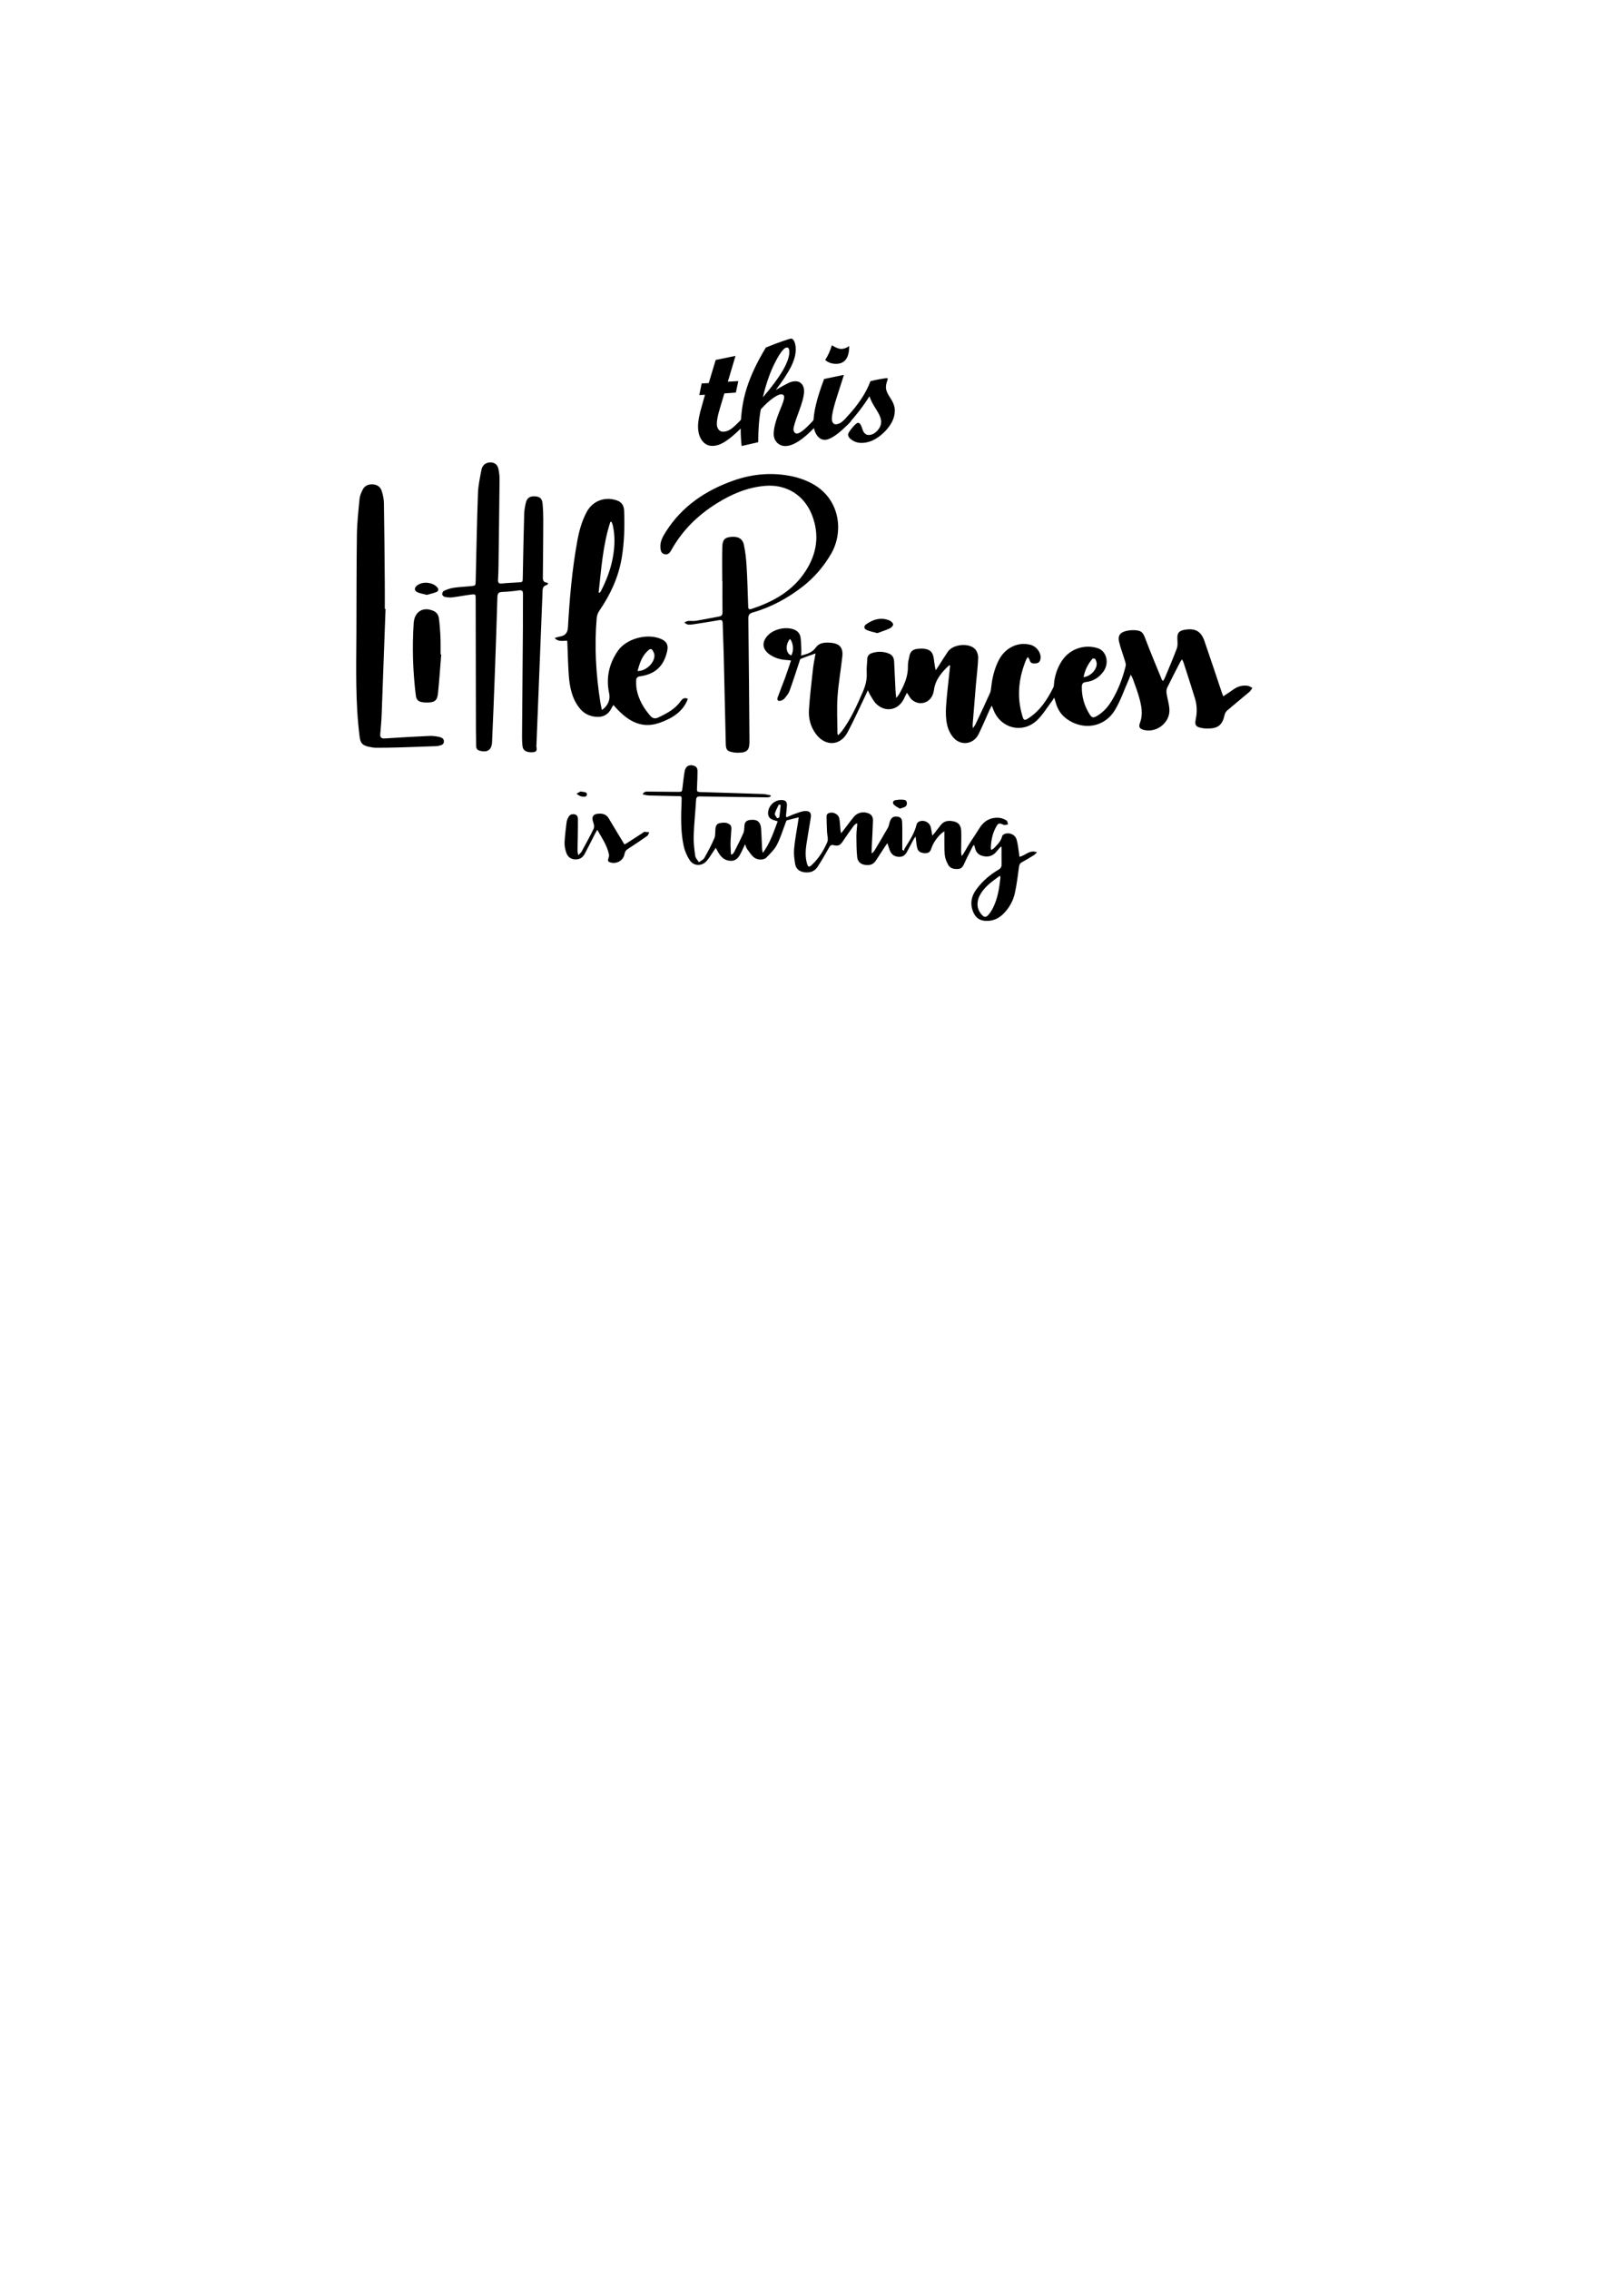 <?xml version="1.0" encoding="utf-8"?>
<!-- Generator: Adobe Illustrator 16.0.0, SVG Export Plug-In . SVG Version: 6.00 Build 0)  -->
<!DOCTYPE svg PUBLIC "-//W3C//DTD SVG 1.1 Tiny//EN" "http://www.w3.org/Graphics/SVG/1.1/DTD/svg11-tiny.dtd">
<svg version="1.1" baseProfile="tiny" id="圖層_1"
	 xmlns="http://www.w3.org/2000/svg" xmlns:xlink="http://www.w3.org/1999/xlink" x="0px" y="0px" width="301.139px"
	 height="420.75px" viewBox="0 0 301.139 420.75" xml:space="preserve">
<g>
	<g>
		<g>
			<g>
				<path d="M148.536,121.517c1.123-0.279,2.09-0.586,2.698-1.445c0.451-0.638,1.034-0.884,1.746-0.946
					c0.354-0.029,0.715-0.029,1.068,0.005c1.663,0.166,2.32,0.912,2.141,2.573c-0.271,2.504-0.724,4.994-0.891,7.503
					c-0.149,2.239-0.019,4.498-0.007,6.748c0,0.062,0.045,0.121,0.13,0.326c0.27-0.298,0.513-0.525,0.709-0.788
					c1.624-2.183,2.725-4.646,3.807-7.121c0.516-1.181,0.862-2.364,0.779-3.678c-0.054-0.84,0.071-1.69,0.1-2.536
					c0.02-0.569,0.318-0.92,0.828-1.092c1.053-0.356,2.105-0.346,3.144,0.058c0.651,0.252,0.972,0.758,1.006,1.445
					c0.095,1.868,0.178,3.738,0.272,5.608c0.018,0.328,0.066,0.655,0.123,1.199c0.254-0.33,0.414-0.49,0.521-0.68
					c0.914-1.623,1.697-3.275,1.641-5.218c-0.019-0.655,0.166-1.324,0.306-1.976c0.144-0.676,0.587-1.107,1.274-1.203
					c0.481-0.065,0.983-0.108,1.459-0.046c1.087,0.143,1.567,0.621,1.746,1.715c0.119,0.734,0.16,1.481,0.383,2.264
					c0.144-0.21,0.291-0.419,0.43-0.633c0.604-0.938,1.184-1.891,1.813-2.81c0.955-1.399,3.937-1.699,5.075-0.445
					c0.357,0.396,0.564,1.094,0.543,1.642c-0.063,1.668-0.281,3.328-0.423,4.994c-0.208,2.444-0.404,4.888-0.601,7.333
					c-0.012,0.144,0.021,0.293,0.051,0.661c0.232-0.349,0.386-0.522,0.479-0.724c0.902-1.916,1.809-3.83,2.677-5.763
					c0.168-0.374,0.208-0.816,0.254-1.232c0.186-1.678,0.586-3.293,1.34-4.808c1.187-2.388,3.625-3.566,5.981-2.912
					c1.063,0.294,1.902,1.415,1.815,2.437c-0.043,0.512-0.244,0.92-0.818,0.979c-0.521,0.053-1.047,0.086-1.211-0.616
					c-0.041-0.176-0.185-0.326-0.325-0.562c-0.14,0.209-0.245,0.322-0.301,0.458c-1.417,3.403-1.795,6.88-0.726,10.457
					c0.257,0.864,0.386,0.925,1.144,0.434c2.156-1.394,3.496-3.464,4.604-5.702c0.158-0.321,0.109-0.744,0.165-1.118
					c0.221-1.479,0.726-2.852,1.602-4.068c1.453-2.018,4.124-2.866,6.49-2.078c1.621,0.539,2.165,2.742,1.036,4.309
					c-0.79,1.098-1.866,1.794-3.224,1.95c-0.6,0.069-0.781,0.339-0.788,0.901c-0.021,1.79,0.443,3.443,1.368,4.963
					c0.497,0.814,0.737,0.854,1.563,0.354c1.094-0.664,1.908-1.603,2.57-2.677c1.239-2.011,2.049-4.205,2.628-6.483
					c0.074-0.29-0.031-0.648-0.125-0.956c-0.356-1.192-0.813-2.36-1.097-3.569c-0.255-1.091,0.172-1.708,1.261-1.982
					c0.553-0.14,1.15-0.192,1.717-0.153c1.226,0.083,1.465,0.435,1.901,1.587c0.97,2.562,2.038,5.085,3.071,7.624
					c0.021,0.055,0.091,0.091,0.198,0.192c0.114-0.179,0.239-0.325,0.311-0.496c0.762-1.832,1.551-3.652,2.245-5.51
					c0.19-0.509,0.147-1.13,0.112-1.693c-0.07-1.158,0.245-1.604,1.384-1.792c1.924-0.316,2.996,0.26,3.629,2.082
					c1.118,3.223,2.182,6.462,3.271,9.694c0.055,0.16,0.125,0.316,0.226,0.562c0.663-0.446,1.277-0.838,1.869-1.265
					c0.799-0.574,1.685-0.82,2.648-0.69c0.305,0.042,0.583,0.256,0.873,0.392c-0.171,0.241-0.3,0.531-0.518,0.717
					c-1.359,1.154-2.747,2.276-4.102,3.437c-0.233,0.199-0.452,0.512-0.514,0.807c-0.401,1.895-1.194,2.57-3.137,2.579
					c-0.312,0.001-0.627-0.016-0.934-0.067c-1.313-0.217-1.533-0.536-1.269-1.809c0.259-1.25,0.199-2.498-0.167-3.707
					c-0.687-2.261-1.427-4.503-2.15-6.752c-0.045-0.137-0.144-0.259-0.271-0.484c-0.148,0.232-0.26,0.382-0.346,0.547
					c-0.805,1.566-1.622,3.126-2.39,4.711c-0.146,0.305-0.158,0.72-0.106,1.065c0.151,1.01,0.49,2.007,0.525,3.018
					c0.084,2.37-2.315,4.266-4.634,3.76c-0.841-0.184-1.137-0.53-0.834-1.323c0.63-1.66,0.269-3.255-0.179-4.844
					c-0.313-1.113-0.736-2.196-1.122-3.29c-0.076-0.22-0.204-0.422-0.396-0.807c-0.166,0.404-0.258,0.638-0.358,0.867
					c-0.851,1.909-1.522,3.928-2.592,5.704c-1.917,3.184-5.855,3.815-8.896,1.646c-1.045-0.746-1.697-1.75-2.049-2.968
					c-0.078-0.271-0.159-0.541-0.292-0.998c-0.223,0.333-0.338,0.526-0.475,0.704c-0.872,1.151-1.626,2.422-2.646,3.421
					c-2.684,2.631-6.826,1.627-8.168-1.889c-0.076-0.199-0.16-0.396-0.305-0.757c-0.183,0.354-0.299,0.558-0.394,0.77
					c-0.68,1.505-1.317,3.027-2.039,4.511c-0.908,1.866-3.23,2.248-4.633,0.69c-0.583-0.646-1.019-1.544-1.206-2.398
					c-0.243-1.091-0.277-2.26-0.203-3.384c0.145-2.201,0.423-4.393,0.647-6.587c0.035-0.348,0.074-0.694,0.11-1.033
					c-0.118-0.022-0.179-0.051-0.196-0.034c-1.327,1.25-2.515,2.586-2.79,4.491c-0.036,0.241-0.091,0.482-0.159,0.716
					c-0.508,1.719-2.439,2.369-3.854,1.244c-0.411-0.325-0.651-0.865-1.016-1.368c-0.203,0.405-0.402,0.814-0.611,1.221
					c-1.074,2.076-3.479,2.462-5.133,0.773c-0.47-0.482-0.775-1.131-1.142-1.71c-0.113-0.179-0.184-0.385-0.352-0.75
					c-0.178,0.386-0.278,0.615-0.387,0.841c-1.123,2.327-2.171,4.695-3.389,6.972c-1.357,2.538-4.119,2.628-5.857,0.294
					c-0.995-1.334-1.394-2.875-1.292-4.476c0.164-2.576,0.479-5.143,0.761-7.71c0.097-0.854,0.283-1.697,0.463-2.749
					c-1.036,0.373-1.908,0.664-2.756,1.017c-0.145,0.06-0.193,0.377-0.263,0.583c-0.603,1.794-1.168,3.6-1.816,5.377
					c-0.185,0.505-0.576,0.947-0.925,1.376c-0.157,0.191-0.424,0.338-0.669,0.406c-0.541,0.152-0.781-0.103-0.587-0.634
					c0.433-1.194,0.917-2.37,1.354-3.563c0.378-1.04,0.721-2.093,1.114-3.244c-0.368-0.043-0.599-0.081-0.831-0.095
					c-1.112-0.063-2.152-0.361-3.083-0.989c-1.427-0.964-1.576-2.307-0.403-3.559c1.107-1.184,3.309-1.686,4.834-1.118
					c0.691,0.258,1.14,0.765,1.244,1.454c0.128,0.852,0.117,1.725,0.154,2.588C148.608,120.922,148.568,121.14,148.536,121.517z
					 M200.929,125.512c1.266-0.127,2.468-1.393,2.435-2.484c-0.008-0.297-0.125-0.611-0.271-0.87
					c-0.055-0.096-0.446-0.144-0.511-0.067C201.755,123.065,201.177,124.166,200.929,125.512z M146.486,118.421
					c-0.918,1.107-0.772,2.713,0.241,3.065C147.225,120.659,147.121,119.142,146.486,118.421z"/>
				<path d="M133.922,107.715c0-2.117-0.044-4.235,0.017-6.351c0.038-1.325,0.457-1.729,1.565-1.842
					c1.355-0.138,2.196,0.298,2.447,1.505c0.27,1.304,0.416,2.641,0.494,3.971c0.146,2.448,0.203,4.9,0.291,7.352
					c0.014,0.369,0.026,0.708,0.552,0.537c4.101-1.337,7.734-3.355,10.137-7.102c2.049-3.2,2.552-6.594,1.185-10.216
					c-1.395-3.696-4.688-5.82-8.622-5.521c-3.335,0.253-6.305,1.519-9.098,3.265c-3.521,2.201-6.403,5.032-8.426,8.688
					c-0.283,0.51-0.639,0.886-1.276,0.711c-0.611-0.171-0.693-0.705-0.73-1.226c-0.077-1.109,0.437-2.018,1.005-2.915
					c3.012-4.759,7.422-7.703,12.62-9.521c3.572-1.25,7.279-1.544,11.008-0.715c1.056,0.235,2.104,0.613,3.08,1.086
					c5.635,2.732,6.372,9.115,3.918,13.274c-1.375,2.332-3.101,4.359-5.237,6.019c-2.791,2.167-5.852,3.837-9.261,4.813
					c-0.625,0.178-0.833,0.45-0.825,1.11c0.088,7.579,0.153,15.159,0.207,22.739c0.013,1.718-0.44,2.14-2.179,2.147
					c-0.266,0.002-0.535-0.021-0.796-0.067c-1.155-0.204-1.39-0.438-1.419-1.619c-0.139-5.55-0.248-11.099-0.384-16.648
					c-0.045-1.894-0.146-3.786-0.19-5.68c-0.013-0.522-0.19-0.643-0.693-0.555c-1.624,0.287-3.252,0.537-4.884,0.785
					c-0.305,0.047-0.632,0.067-0.93,0.008c-0.223-0.045-0.415-0.24-0.62-0.368c0.246-0.097,0.483-0.253,0.737-0.278
					c0.479-0.046,0.976,0.046,1.444-0.033c1.429-0.236,2.846-0.542,4.273-0.789c0.498-0.087,0.646-0.322,0.64-0.814
					c-0.025-1.917-0.009-3.833-0.009-5.75C133.947,107.715,133.935,107.715,133.922,107.715z"/>
				<path d="M162.674,117.352c-0.752-0.215-1.394-0.327-1.969-0.582c-0.54-0.24-0.569-0.716-0.104-1.047
					c1.298-0.919,2.713-1.351,4.271-0.745c0.311,0.12,0.678,0.439,0.745,0.731c0.048,0.201-0.322,0.625-0.598,0.753
					C164.247,116.819,163.427,117.075,162.674,117.352z"/>
			</g>
			<g>
				<path d="M101.651,108.114c-0.121,0.171-0.159,0.289-0.221,0.302c-0.896,0.194-0.812,0.883-0.838,1.559
					c-0.365,9.379-0.744,18.756-1.119,28.134c-0.003,0.09-0.032,0.183-0.014,0.267c0.125,0.558,0.125,0.992-0.64,1.051
					c-1.053,0.08-1.807-0.26-1.911-1.017c-0.093-0.659-0.112-1.332-0.107-2c0.048-6.732,0.112-13.465,0.163-20.198
					c0.016-2.028-0.015-4.059,0.014-6.086c0.007-0.598-0.162-0.783-0.773-0.696c-1.015,0.145-2.038,0.253-3.062,0.284
					c-0.702,0.021-0.892,0.302-0.911,0.966c-0.138,4.747-0.3,9.492-0.475,14.238c-0.155,4.21-0.326,8.42-0.514,12.629
					c-0.064,1.437-0.838,1.967-2.22,1.622c-0.478-0.118-0.729-0.376-0.732-0.884c-0.005-1.003-0.037-2.007-0.04-3.01
					c-0.018-8.071-0.029-16.141-0.044-24.212c-0.001-0.941-0.011-0.969-0.918-0.85c-1.146,0.148-2.281,0.374-3.428,0.51
					c-0.452,0.055-0.932,0.002-1.379-0.092c-0.195-0.039-0.47-0.291-0.484-0.464c-0.018-0.218,0.144-0.577,0.323-0.656
					c0.563-0.249,1.157-0.47,1.762-0.561c1.034-0.155,2.084-0.204,3.127-0.297c0.993-0.087,0.977-0.086,1-1.048
					c0.126-5.393,0.224-10.787,0.419-16.178c0.054-1.456,0.373-2.911,0.65-4.35c0.138-0.712,0.597-1.244,1.395-1.353
					c0.847-0.114,1.536,0.282,1.729,1.112c0.149,0.646,0.236,1.323,0.23,1.984c-0.048,5.328-0.122,10.655-0.193,15.982
					c-0.012,0.869-0.028,1.74-0.091,2.605c-0.041,0.579,0.118,0.814,0.742,0.744c0.906-0.104,1.823-0.119,2.734-0.19
					c1.185-0.094,1.096,0.084,1.118-1.174c0.073-3.832,0.148-7.666,0.259-11.499c0.021-0.729,0.149-1.466,0.328-2.175
					c0.217-0.855,0.801-1.188,1.728-1.114c0.866,0.069,1.268,0.423,1.354,1.357c0.093,0.997,0.132,2.002,0.13,3.004
					c-0.009,3.478-0.035,6.956-0.078,10.434c-0.008,0.592-0.035,1.12,0.736,1.206C101.484,108.012,101.563,108.073,101.651,108.114z
					"/>
				<path d="M111.617,131.61c1.132-0.798,1.59-1.974,1.342-3.089c-0.63-2.841-0.027-5.469,1.577-7.836
					c1.559-2.3,5.378-3.339,7.948-2.292c1.113,0.452,1.483,1.131,1.236,2.259c-0.633,2.885-2.281,4.364-5.215,4.731
					c-0.201,0.025-0.512,0.316-0.522,0.498c-0.037,0.64-0.038,1.299,0.08,1.926c0.354,1.866,1.284,3.447,2.521,4.869
					c0.454,0.521,0.919,0.588,1.536,0.291c1.557-0.751,3.069-1.54,4.103-3.008c0.292-0.413,0.661-0.748,1.326-0.423
					c-0.913,2.46-3.012,3.64-5.199,4.426c-3.634,1.307-6.286-0.587-8.601-3.289c-0.141,0.225-0.269,0.397-0.362,0.589
					c-0.639,1.296-1.705,1.758-3.09,1.581c-1.157-0.148-2.106-0.672-2.838-1.594c-1.447-1.819-1.841-3.982-1.999-6.204
					c-0.128-1.822-0.163-3.652-0.239-5.478c-0.011-0.261-0.029-0.52-0.044-0.804c-0.791-0.042-1.604,0.286-2.334-0.503
					c0.354-0.105,0.587-0.204,0.831-0.241c1.115-0.167,1.58-0.667,1.643-1.774c0.306-5.391,0.773-10.764,1.75-16.08
					c0.34-1.846,0.847-3.652,1.75-5.316c1.109-2.041,3.417-2.872,5.618-2.078c0.947,0.342,1.268,1.045,1.3,1.967
					c0.105,2.901,0.035,5.79-0.449,8.667c-0.609,3.616-2.112,6.834-4.172,9.831c-0.261,0.379-0.431,0.882-0.47,1.342
					c-0.446,5.204-0.141,10.381,0.665,15.532C111.382,130.584,111.5,131.05,111.617,131.61z M111.008,109.816
					c0.066,0.019,0.131,0.036,0.197,0.056c0.087-0.121,0.19-0.233,0.256-0.364c0.965-1.896,1.731-3.864,2.135-5.958
					c0.401-2.074,0.505-4.155,0.023-6.234c-0.051-0.213-0.159-0.411-0.241-0.615c-0.066,0.009-0.131,0.017-0.197,0.025
					C111.793,100.979,111.5,105.415,111.008,109.816z M118.213,124.371c1.601,0.064,3.271-1.614,3.132-3.002
					c-0.028-0.273-0.174-0.549-0.314-0.793c-0.177-0.307-0.432-0.353-0.722-0.115C119.083,121.465,118.637,122.861,118.213,124.371z
					"/>
				<path d="M71.493,112.88c-0.241,6.594-0.477,13.189-0.73,19.782c-0.043,1.133-0.164,2.266-0.251,3.398
					c-0.049,0.628,0.192,0.856,0.857,0.811c2.757-0.186,5.517-0.334,8.277-0.463c0.571-0.025,1.16,0.051,1.722,0.169
					c0.449,0.095,0.967,0.27,0.946,0.868c-0.022,0.646-0.591,0.699-1.063,0.812c-0.193,0.045-0.399,0.046-0.599,0.054
					c-2.223,0.078-4.445,0.162-6.668,0.227c-1.403,0.041-2.809,0.067-4.213,0.061c-0.484-0.002-0.977-0.089-1.452-0.198
					c-1.16-0.266-1.489-0.703-1.639-1.874c-0.802-6.305-0.625-12.64-0.594-18.97c0.03-6.132,0.005-12.264,0.091-18.394
					c0.032-2.244,0.282-4.487,0.497-6.727c0.054-0.558,0.306-1.116,0.557-1.632c0.369-0.756,1.032-1.071,1.873-1.028
					c0.827,0.042,1.434,0.465,1.674,1.219c0.235,0.732,0.401,1.52,0.414,2.285c0.082,4.992,0.117,9.987,0.159,14.98
					c0.014,1.539,0.002,3.077,0.002,4.615C71.398,112.877,71.445,112.879,71.493,112.88z"/>
				<path d="M81.816,121.305c-0.194,2.397-0.349,4.798-0.599,7.188c-0.143,1.365-0.598,1.699-1.973,1.724
					c-0.332,0.006-0.67-0.015-0.997-0.072c-0.653-0.113-1.041-0.436-1.134-1.178c-0.558-4.479-0.697-8.969-0.402-13.473
					c0.006-0.089,0.015-0.177,0.025-0.266c0.262-1.958,1.812-2.802,3.644-1.994c0.62,0.272,0.928,0.777,1.011,1.397
					c0.124,0.924,0.188,1.857,0.251,2.79c0.044,0.645,0.049,1.291,0.058,1.938c0.01,0.646,0.002,1.292,0.002,1.938
					C81.74,121.3,81.778,121.302,81.816,121.305z"/>
				<path d="M79.148,110.262c-0.611-0.163-1.193-0.247-1.711-0.475c-0.64-0.282-0.659-0.813-0.118-1.252
					c1.039-0.844,3.003-0.638,3.813,0.396c0.297,0.38,0.109,0.676-0.22,0.808C80.344,109.964,79.736,110.093,79.148,110.262z"/>
			</g>
		</g>
	</g>
	<g>
		<g>
			<path d="M138.149,156.484c-0.275,0.592-0.464,1.035-0.682,1.461c-0.401,0.79-0.805,1.584-1.87,1.61
				c-1.104,0.026-1.809-0.589-2.352-1.46c-0.17-0.275-0.309-0.57-0.518-0.957c-0.17,0.258-0.29,0.441-0.416,0.623
				c-0.418,0.607-0.784,1.259-1.267,1.81c-0.9,1.027-2.407,1.005-3.153-0.136c-0.529-0.806-0.935-1.76-1.133-2.704
				c-0.559-2.659-0.48-5.37-0.375-8.071c0.049-1.241,0.089-1.076-1.007-1.103c-1.71-0.04-3.419-0.063-5.127-0.117
				c-0.345-0.011-0.686-0.128-1.095-0.209c0.3-0.569,0.722-0.505,1.082-0.504c1.808,0.004,3.614,0.031,5.421,0.048
				c0.823,0.008,0.807,0.005,0.902-0.815c0.117-1.022,0.229-2.047,0.407-3.06c0.164-0.923,0.919-1.283,1.799-0.936
				c0.456,0.18,0.581,0.556,0.576,0.986c-0.013,0.95-0.032,1.902-0.086,2.852c-0.055,1.006-0.073,0.989,0.906,1.019
				c3.768,0.108,7.533,0.221,11.3,0.354c0.482,0.017,0.962,0.155,1.444,0.237c0,0.075,0.001,0.15,0.002,0.226
				c-0.183,0.054-0.364,0.156-0.547,0.155c-4.175-0.048-8.351-0.102-12.524-0.174c-0.503-0.009-0.728,0.107-0.761,0.66
				c-0.132,2.229-0.373,4.454-0.448,6.685c-0.04,1.231,0.12,2.479,0.295,3.703c0.059,0.407,0.444,0.767,0.681,1.148
				c0.345-0.26,0.812-0.45,1.008-0.795c0.682-1.192,1.323-2.413,1.863-3.675c0.217-0.509,0.128-1.146,0.189-1.726
				c0.054-0.518,0.23-0.956,0.819-1.056c0.703-0.118,1.417-0.182,1.963,0.391c0.146,0.154,0.183,0.47,0.174,0.707
				c-0.032,0.854-0.137,1.704-0.155,2.558c-0.016,0.707,0.05,1.415,0.079,2.124c0.067,0.017,0.135,0.034,0.203,0.052
				c0.127-0.146,0.292-0.273,0.375-0.44c0.592-1.18,1.204-2.352,1.728-3.563c0.186-0.426,0.147-0.95,0.198-1.432
				c0.066-0.627,0.434-0.907,1.032-0.982c1.308-0.166,1.958,0.325,2.055,1.646c0.088,1.22,0.113,2.444,0.177,3.665
				c0.012,0.218,0.067,0.433,0.129,0.804c1.391-1.849,2.004-3.863,2.768-5.857c-0.357-0.112-0.655-0.187-0.939-0.3
				c-0.535-0.214-0.849-0.597-0.846-1.198c0.008-1.311,1.098-2.421,2.404-2.453c0.851-0.021,1.175,0.334,1.087,1.176
				c-0.066,0.625-0.12,1.253-0.179,1.879c0.061,0.045,0.119,0.091,0.178,0.135c0.505-0.215,0.999-0.463,1.516-0.639
				c0.612-0.212,1.241-0.478,1.871-0.506c0.896-0.039,1.179,0.368,1.04,1.254c-0.255,1.631-0.554,3.255-0.799,4.887
				c-0.177,1.177-0.241,2.362,0.087,3.529c0.213,0.758,0.383,0.815,0.949,0.279c1.248-1.18,2.151-2.623,2.821-4.173
				c0.241-0.555-0.021-1.326-0.045-1.999c-0.035-0.95-0.078-1.9-0.085-2.851c-0.001-0.156,0.122-0.383,0.254-0.459
				c0.795-0.463,1.948,0.029,2.115,0.929c0.127,0.685,0.141,1.39,0.208,2.085c0.018,0.165,0.055,0.327,0.111,0.649
				c0.217-0.268,0.345-0.419,0.466-0.576c0.64-0.832,1.255-1.682,1.92-2.49c0.671-0.814,1.777-1.031,2.75-0.62
				c0.617,0.262,0.801,0.78,0.783,1.372c-0.043,1.417-0.125,2.832-0.192,4.248c-0.024,0.555-0.049,1.11-0.074,1.667
				c0.051,0.021,0.1,0.043,0.148,0.065c0.129-0.146,0.284-0.274,0.381-0.438c0.845-1.417,1.699-2.832,2.508-4.27
				c0.204-0.363,0.241-0.817,0.39-1.216c0.253-0.68,0.653-0.92,1.346-0.842c0.581,0.064,0.881,0.332,0.909,1.082
				c0.051,1.434,0.017,2.871,0.018,4.309c0,0.244,0,0.489,0,0.734c0.1,0.072,0.198,0.146,0.298,0.218
				c0.06-0.164,0.088-0.347,0.18-0.491c0.882-1.395,1.787-2.774,2.187-4.41c0.048-0.196,0.235-0.422,0.417-0.508
				c0.873-0.413,1.932,0.065,2.192,0.995c0.134,0.479,0.179,0.982,0.285,1.597c0.173-0.186,0.291-0.292,0.388-0.417
				c0.406-0.521,0.794-1.055,1.208-1.568c0.688-0.854,1.603-0.858,2.552-0.612c0.905,0.235,1.199,0.96,1.225,1.78
				c0.037,1.201-0.007,2.406-0.017,3.608c-0.001,0.305,0,0.607,0.114,0.972c0.105-0.136,0.229-0.261,0.317-0.407
				c0.451-0.749,0.859-1.525,1.348-2.249c0.567-0.844,1.117-1.697,1.659-2.556c0.816-1.293,2.066-1.998,3.648-1.849
				c0.462,0.043,0.936,0.25,1.338,0.489c0.176,0.103,0.188,0.479,0.273,0.73c-0.27,0.032-0.58,0.168-0.796,0.077
				c-0.893-0.376-1.014-0.377-1.473,0.485c-0.635,1.189-0.884,2.48-0.921,3.817c-0.002,0.09,0.04,0.179,0.084,0.368
				c0.213-0.149,0.398-0.241,0.535-0.381c0.62-0.642,1.259-1.268,1.484-2.187c0.041-0.166,0.264-0.342,0.438-0.407
				c0.938-0.348,1.974,0.106,2.249,1.073c0.233,0.814,0.301,1.676,0.437,2.518c0.033,0.2,0.051,0.403,0.079,0.635
				c1.098-0.195,1.868-1.378,3.265-0.821c-0.284,0.251-0.44,0.433-0.635,0.552c-0.729,0.447-1.46,0.89-2.207,1.303
				c-0.346,0.192-0.456,0.445-0.508,0.832c-0.222,1.633-0.407,3.275-0.768,4.88c-0.331,1.475-1.067,2.789-2.166,3.867
				c-0.905,0.89-1.987,1.337-3.266,1.268c-0.997-0.053-1.747-0.502-2.182-1.409c-0.769-1.603-0.514-3.106,0.521-4.491
				c1.094-1.466,2.454-2.65,4.035-3.564c0.397-0.23,0.601-0.503,0.593-0.967c-0.014-1.079-0.003-2.158-0.003-3.238
				c-0.048-0.032-0.096-0.064-0.144-0.097c-0.265,0.306-0.535,0.605-0.787,0.92c-0.591,0.729-1.343,1.025-2.271,0.879
				c-1.001-0.156-1.549-0.679-1.757-1.677c-0.027-0.125-0.07-0.247-0.124-0.433c-0.111,0.105-0.198,0.155-0.235,0.229
				c-0.524,1.04-1.073,2.069-1.552,3.131c-0.252,0.559-0.479,1.063-1.19,1.103c-0.739,0.041-1.452-0.083-1.828-0.769
				c-0.31-0.563-0.578-1.211-0.64-1.841c-0.111-1.155-0.06-2.326-0.073-3.49c-0.003-0.246,0-0.492,0-0.893
				c-0.272,0.194-0.447,0.29-0.585,0.425c-0.822,0.795-1.486,1.706-1.845,2.795c-0.185,0.563-0.481,0.842-1.08,0.841
				c-0.769-0.002-1.311-0.243-1.5-0.862c-0.16-0.53-0.179-1.104-0.259-1.659c-0.018-0.13-0.034-0.263-0.075-0.573
				c-0.19,0.287-0.31,0.439-0.4,0.608c-0.405,0.752-0.795,1.513-1.202,2.264c-0.333,0.616-0.821,0.957-1.561,0.899
				c-0.731-0.055-1.258-0.402-1.552-1.056c-0.195-0.436-0.311-0.908-0.501-1.479c-0.158,0.218-0.277,0.369-0.385,0.531
				c-0.596,0.909-1.188,1.821-1.783,2.731c-0.494,0.756-1.219,0.893-2.047,0.758c-0.825-0.135-1.319-0.676-1.395-1.44
				c-0.124-1.287-0.142-2.589-0.146-3.883c-0.001-0.765,0.11-1.528,0.169-2.293c-0.047-0.023-0.094-0.049-0.14-0.071
				c-0.168,0.135-0.375,0.242-0.497,0.412c-0.684,0.94-1.368,1.882-2.005,2.853c-0.502,0.767-0.848,0.995-1.729,0.778
				c-0.473-0.115-0.642,0.053-0.854,0.423c-0.688,1.213-1.38,2.428-2.144,3.595c-0.545,0.837-1.398,1.127-2.391,1.008
				c-0.931-0.112-1.604-0.595-1.76-1.521c-0.159-0.929-0.278-1.896-0.197-2.827c0.135-1.563,0.442-3.112,0.678-4.667
				c0.051-0.339,0.106-0.679,0.186-1.175c-0.814,0.201-1.521,0.359-2.213,0.564c-0.108,0.032-0.162,0.281-0.223,0.437
				c-0.529,1.372-0.944,2.803-1.62,4.099c-0.461,0.889-1.247,1.622-1.953,2.363c-0.461,0.484-1.632,0.496-2.292-0.034
				c-0.522-0.423-0.896-1.038-1.308-1.589C138.377,157.142,138.32,156.884,138.149,156.484z M185.433,162.305
				c-1.569,1.146-3.074,2.177-3.872,3.907c-0.159,0.344-0.246,0.737-0.284,1.117c-0.083,0.81,0.182,1.533,0.706,2.149
				c0.516,0.606,0.868,0.623,1.366,0.017c0.315-0.386,0.585-0.822,0.808-1.269c0.858-1.73,1.139-3.609,1.348-5.503
				C185.514,162.638,185.476,162.546,185.433,162.305z M144.755,149.218c-0.11-0.035-0.22-0.068-0.33-0.102
				c-0.26,0.56-0.59,1.101-0.748,1.689c-0.063,0.231,0.243,0.574,0.418,0.843c0.017,0.028,0.41-0.09,0.42-0.169
				C144.623,150.729,144.681,149.973,144.755,149.218z"/>
			<path d="M166.847,149.885c-0.338-0.221-0.771-0.42-1.089-0.734c-0.313-0.309-0.172-0.742,0.224-0.825
				c0.566-0.115,1.185-0.159,1.747-0.057c0.527,0.096,0.602,0.962,0.133,1.255C167.611,149.68,167.293,149.731,166.847,149.885z"/>
		</g>
		<g>
			<path d="M107.224,158.52c0.286-0.305,0.51-0.469,0.63-0.688c0.763-1.394,1.529-2.787,2.225-4.214
				c0.142-0.293,0.083-0.761-0.04-1.091c-0.43-1.154-0.074-1.71,1.167-1.72c0.732-0.006,1.301,0.245,1.693,0.915
				c0.933,1.587,1.896,3.153,2.891,4.796c0.111-0.06,0.299-0.143,0.469-0.252c1.013-0.651,2.021-1.309,3.033-1.963
				c0.063-0.043,0.133-0.123,0.195-0.12c0.306,0.014,0.608,0.049,0.911,0.075c-0.129,0.236-0.199,0.556-0.396,0.693
				c-1.175,0.828-2.374,1.624-3.577,2.409c-0.346,0.228-0.545,0.478-0.617,0.912c-0.195,1.185-1.369,1.899-2.542,1.603
				c-0.537-0.135-0.614-0.309-0.429-0.828c0.075-0.21,0.125-0.461,0.083-0.671c-0.338-1.65-1.282-3.01-2.164-4.563
				c-0.179,0.306-0.299,0.49-0.396,0.683c-0.638,1.244-1.251,2.5-1.916,3.73c-0.278,0.518-0.686,0.944-1.328,1.04
				c-1.024,0.153-1.822-0.281-2.135-1.28c-0.182-0.584-0.32-1.222-0.294-1.827c0.061-1.275,0.226-2.547,0.386-3.815
				c0.04-0.316,0.196-0.631,0.352-0.918c0.226-0.423,0.615-0.573,1.085-0.498c0.475,0.077,0.645,0.438,0.651,0.846
				c0.016,1.085-0.013,2.172-0.025,3.258c-0.012,0.893-0.039,1.785-0.04,2.678C107.095,157.927,107.162,158.146,107.224,158.52z"/>
			<path d="M107.625,146.706c0.582,0.112,1.241,0.022,1.209,0.574c-0.029,0.503-0.676,0.409-1.062,0.334
				c-0.313-0.063-0.586-0.318-0.879-0.487C107.174,146.967,107.451,146.807,107.625,146.706z"/>
		</g>
	</g>
	<g>
		<path d="M137.497,79.29c-1.155,1.146-2.154,1.992-2.998,2.537c-0.845,0.546-1.646,0.819-2.407,0.819
			c-0.79,0-1.428-0.333-1.92-0.997c-0.489-0.665-0.734-1.539-0.734-2.621c0-0.953,0.235-2.212,0.706-3.776l0.583-2.082l-1.056,0.055
			l0.441-2.16l1.308-0.055l1.292-4.291l3.674-0.754l-1.421,4.784l1.94-0.11l-0.454,2.118l-2.133,0.164l-0.917,3.082
			c-0.316,1.071-0.477,1.924-0.477,2.557c0,0.432,0.108,0.782,0.323,1.054c0.216,0.271,0.494,0.406,0.834,0.406
			c0.468,0,0.932-0.149,1.39-0.448c0.46-0.297,1.134-0.918,2.025-1.862V79.29L137.497,79.29z"/>
		<path d="M150.99,79.29c-2.173,2.255-3.962,3.384-5.364,3.384c-0.624,0-1.14-0.214-1.547-0.64
			c-0.407-0.427-0.612-0.966-0.612-1.617c0-1.1,0.422-2.648,1.265-4.647c0.45-1.082,0.676-1.789,0.676-2.119
			c0-0.376-0.18-0.563-0.536-0.563c-0.368,0-0.899,0.25-1.596,0.75c-0.697,0.499-1.431,1.18-2.2,2.042
			c-0.321,1.688-0.481,3.714-0.481,6.08l-3.068,0.715c-0.119-0.963-0.179-2.009-0.179-3.136c0-2.733,0.376-5.277,1.128-7.634
			c0.752-2.356,1.936-4.855,3.548-7.496c1.201-0.486,2.25-0.883,3.145-1.189c0.894-0.309,1.405-0.461,1.534-0.461
			c0.236,0,0.438,0.193,0.604,0.578c0.165,0.385,0.249,0.865,0.249,1.443c0,0.973-0.299,2.047-0.895,3.226
			c-0.597,1.179-1.531,2.603-2.806,4.271c1.222-0.706,2.033-1.151,2.437-1.334c0.403-0.184,0.817-0.274,1.24-0.274
			c0.468,0,0.847,0.167,1.137,0.501c0.289,0.336,0.434,0.779,0.434,1.329c0,0.826-0.329,2.104-0.985,3.837
			c-0.657,1.732-0.985,2.818-0.985,3.259c0,0.202,0.061,0.38,0.185,0.536c0.125,0.155,0.27,0.234,0.435,0.234
			c0.586,0,1.668-0.885,3.245-2.654v1.579H150.99z M141.458,73.65c3.272-3.804,4.91-6.61,4.91-8.417
			c0-0.551-0.151-0.825-0.454-0.825c-0.504,0-1.225,0.902-2.16,2.709C142.82,68.925,142.054,71.103,141.458,73.65z"/>
		<path d="M157.743,78.139c-2.146,2.256-3.75,3.383-4.814,3.383c-0.586,0-1.082-0.3-1.485-0.9c-0.401-0.601-0.604-1.355-0.604-2.263
			c0-1.953,0.66-4.657,1.98-8.115l3.493-0.729h0.166l-1.376,4.305c-0.567,1.779-0.853,3.049-0.853,3.811
			c0,0.302,0.065,0.547,0.2,0.735c0.132,0.188,0.301,0.282,0.501,0.282c0.357,0,0.718-0.131,1.08-0.392
			c0.362-0.262,0.934-0.828,1.712-1.699V78.139L157.743,78.139z M157.468,64.137c0,2.201-0.811,3.301-2.435,3.301
			c-0.789,0-1.464-0.237-2.022-0.715c0.531-0.808,0.945-1.715,1.238-2.725c0.724,0.451,1.307,0.675,1.747,0.675
			C156.491,64.673,156.982,64.494,157.468,64.137z"/>
		<path d="M161.404,70.654c0.633-0.166,1.271-0.301,1.912-0.405c0.643-0.105,1.026-0.159,1.155-0.159
			c0.091,0,0.137,0.037,0.137,0.109c0,0.139-0.037,0.281-0.108,0.427c-0.147,0.422-0.221,0.825-0.221,1.211
			c0.001,0.476,0.277,1.127,0.825,1.952c0.551,0.826,0.825,1.592,0.825,2.298c0,1.403-0.671,2.756-2.014,4.058
			c-1.345,1.302-2.735,1.952-4.175,1.952c-0.624,0-1.192-0.164-1.706-0.494c-0.514-0.331-0.771-0.683-0.771-1.06
			c0-0.219,0.254-0.637,0.763-1.251s0.874-0.922,1.095-0.922c0.292,0,0.554,0.376,0.782,1.127c0.229,0.753,0.624,1.129,1.183,1.129
			c0.56,0,1.084-0.259,1.577-0.777c0.488-0.518,0.734-1.075,0.734-1.672c0-0.577-0.312-1.347-0.935-2.31
			c-0.625-0.963-1.037-1.77-1.238-2.421c-1.063,1.714-2.412,3.472-4.043,5.268h-0.315v-1.237
			C159.111,75.084,160.624,72.809,161.404,70.654z"/>
	</g>
</g>
</svg>
